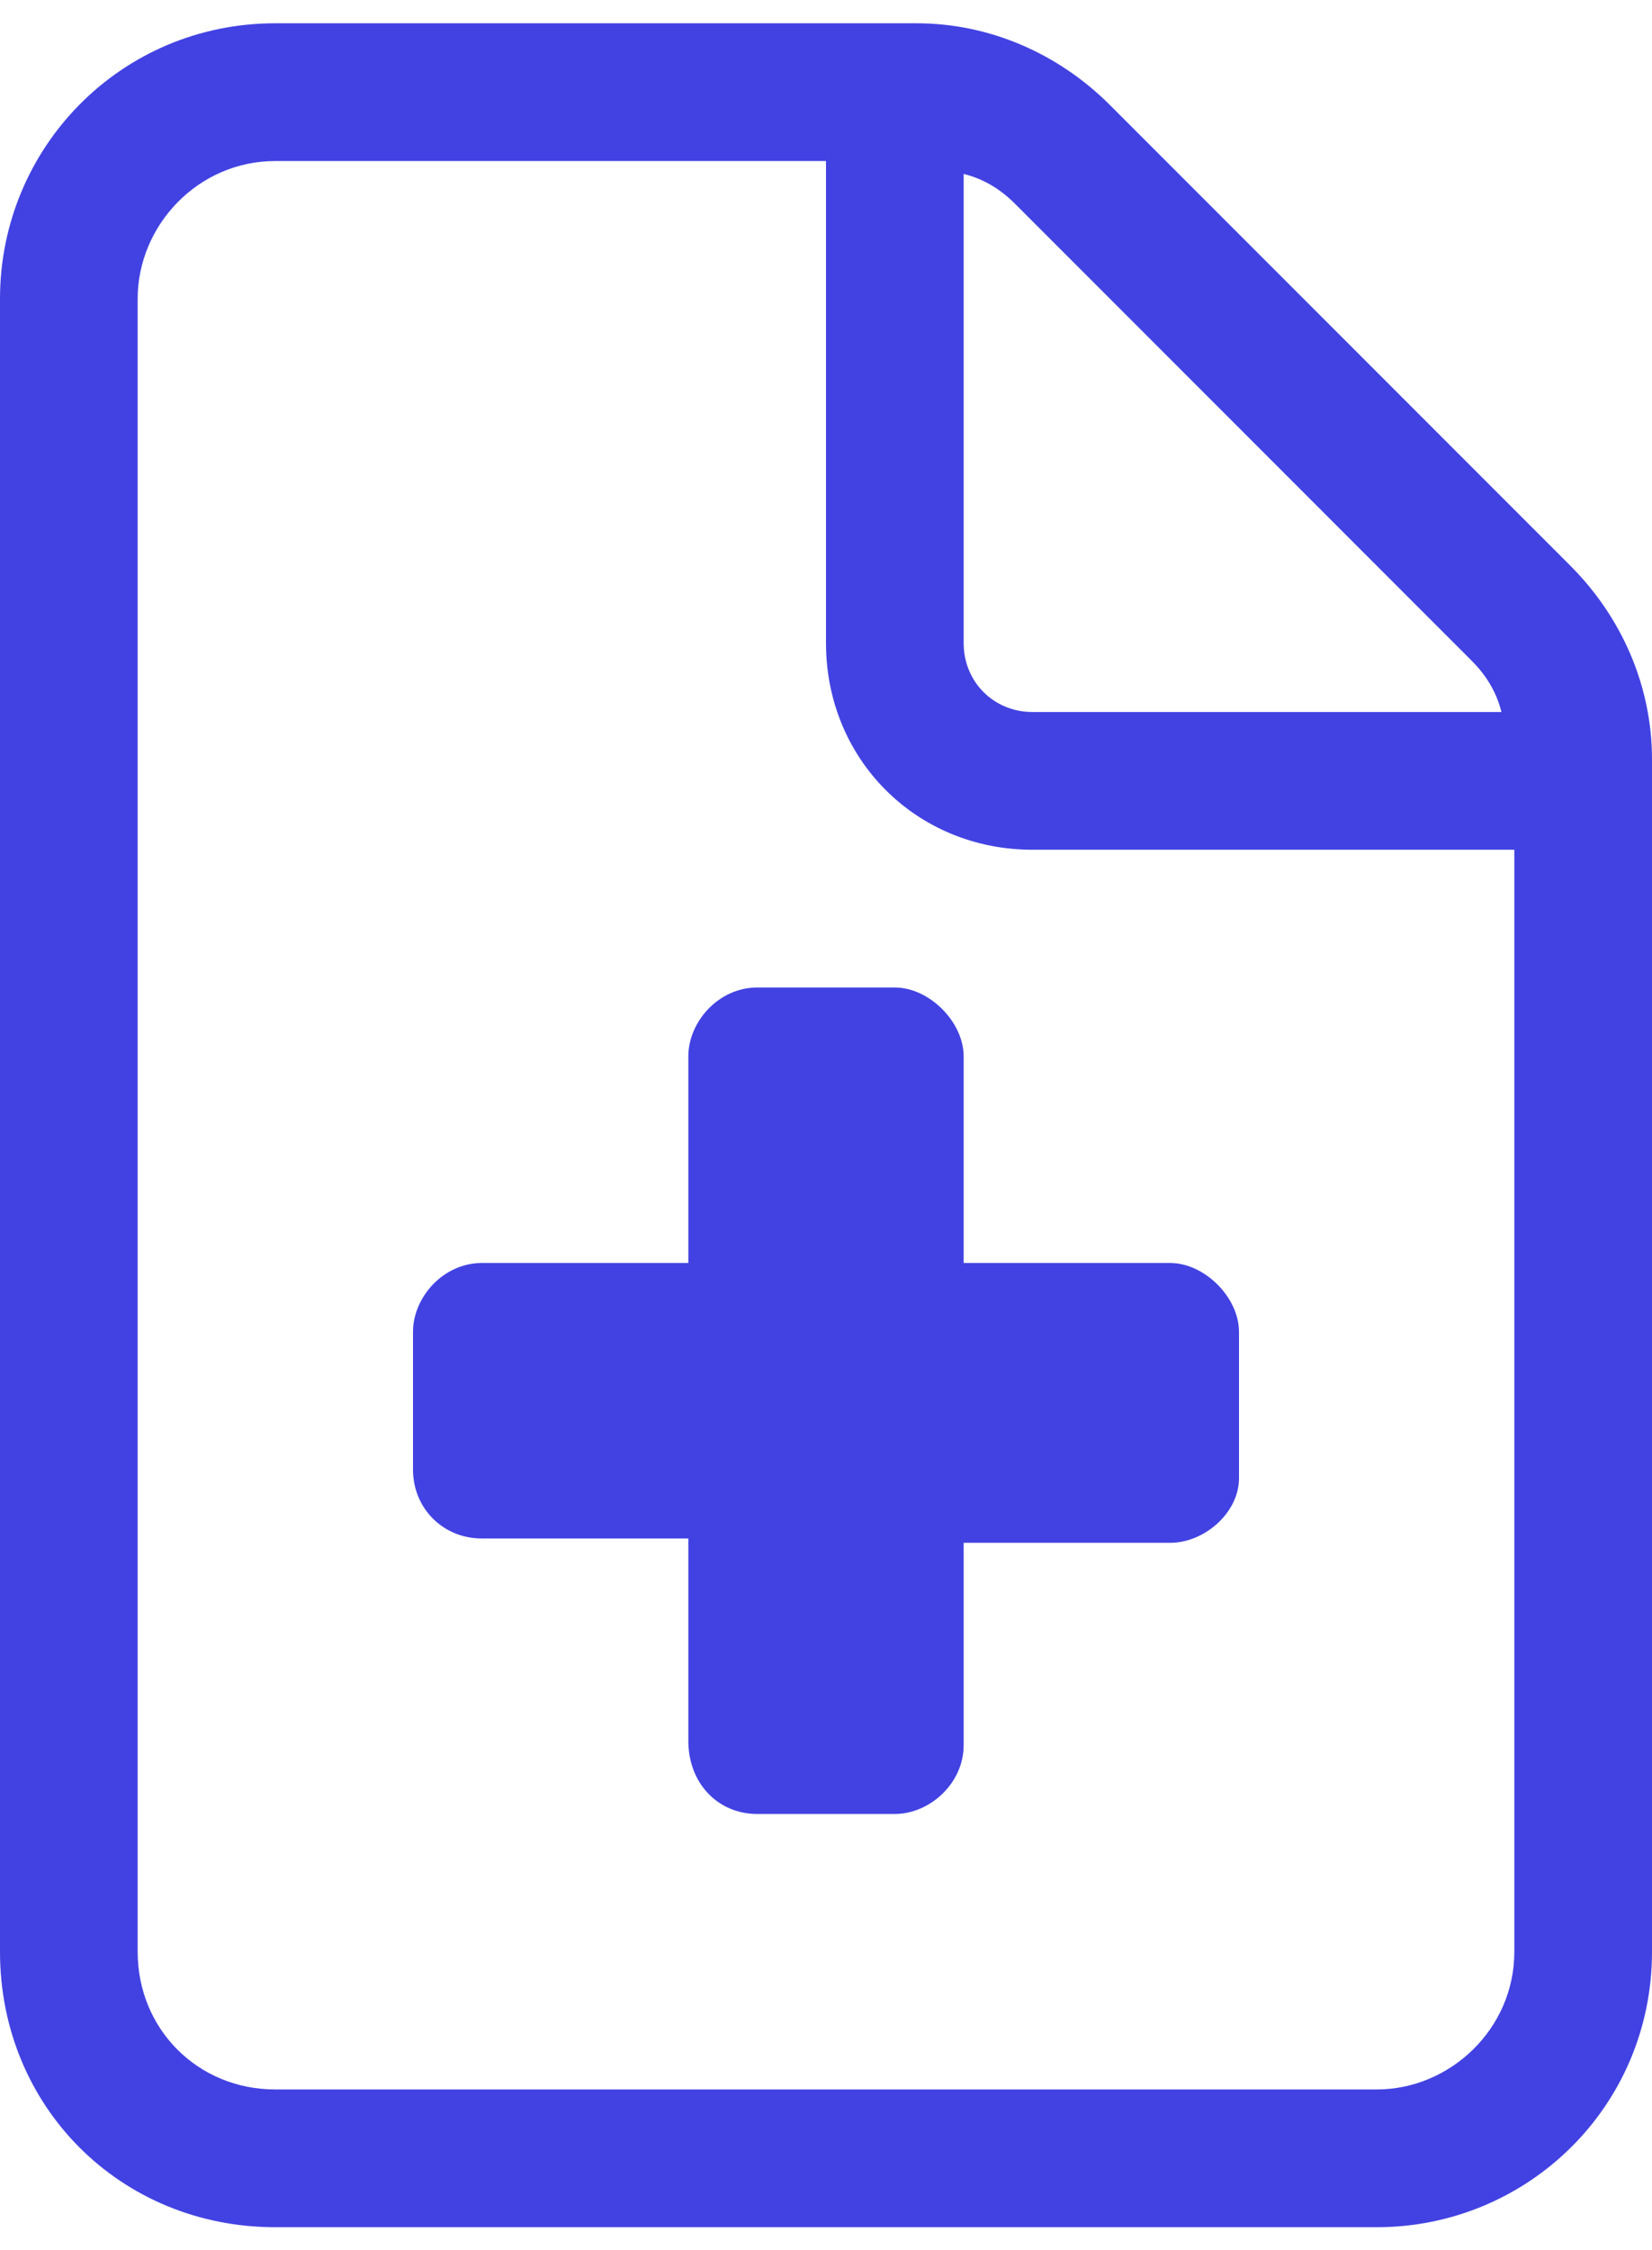 <svg width="36" height="49" viewBox="0 0 36 49" fill="none" xmlns="http://www.w3.org/2000/svg">
<path d="M34.219 12.319L24.188 2.288C23.062 1.163 21.562 0.507 19.969 0.507H6C2.625 0.507 0 3.226 0 6.507V42.507C0 45.882 2.625 48.507 6 48.507H30C33.281 48.507 36 45.882 36 42.507V16.538C36 14.944 35.344 13.444 34.219 12.319ZM21 3.788C21.375 3.882 21.75 4.069 22.125 4.444L32.062 14.382C32.438 14.757 32.625 15.132 32.719 15.507H22.5C21.656 15.507 21 14.851 21 14.007V3.788ZM33 42.507C33 44.194 31.594 45.507 30 45.507H6C4.312 45.507 3 44.194 3 42.507V6.507C3 4.913 4.312 3.507 6 3.507H18V14.007C18 16.538 19.969 18.507 22.5 18.507H33V42.507ZM21 23.007C21 22.257 20.25 21.507 19.5 21.507H16.5C15.656 21.507 15 22.257 15 23.007V27.507H10.5C9.656 27.507 9 28.257 9 29.007V32.007C9 32.851 9.656 33.507 10.5 33.507H15V37.913C15 38.851 15.656 39.507 16.5 39.507H19.5C20.25 39.507 21 38.851 21 38.007V33.601H25.5C26.25 33.601 27 32.944 27 32.194V29.007C27 28.257 26.25 27.507 25.5 27.507H21V23.007Z" fill="#4242E3"/>
</svg>
